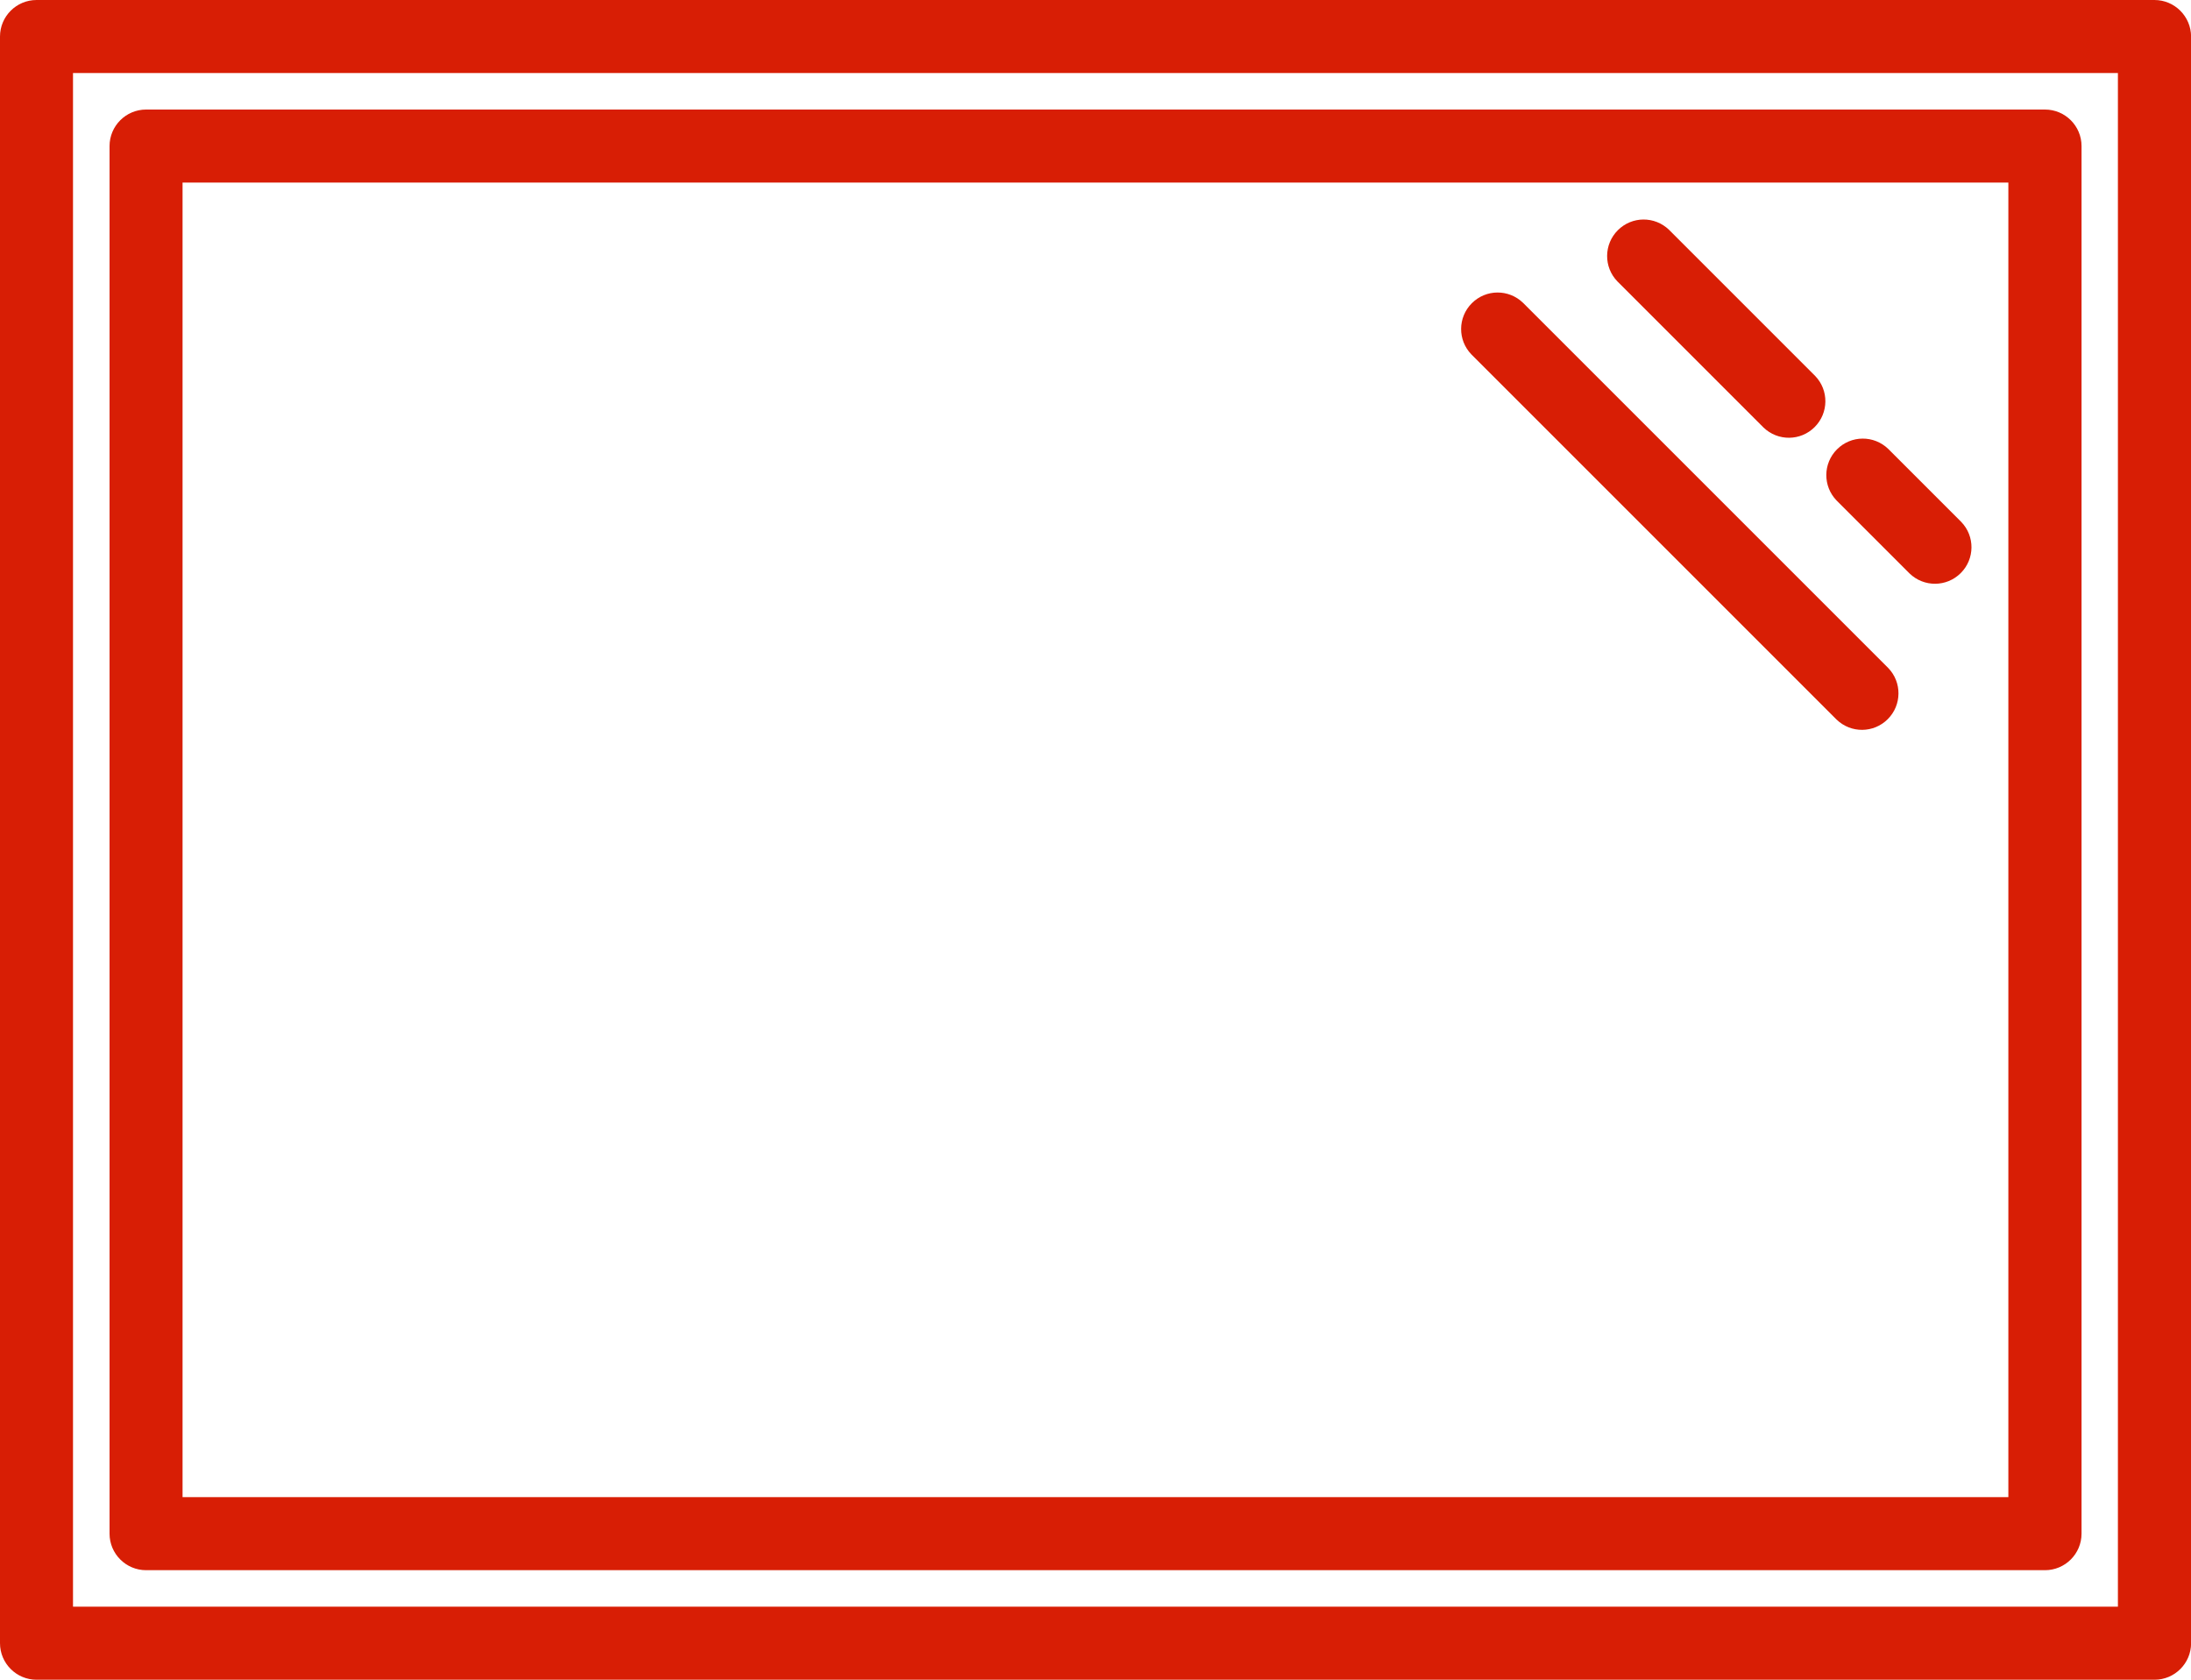 <?xml version="1.0" encoding="utf-8"?>
<!-- Generator: Adobe Illustrator 28.2.0, SVG Export Plug-In . SVG Version: 6.00 Build 0)  -->
<svg version="1.1" id="Capa_1" xmlns="http://www.w3.org/2000/svg" xmlns:xlink="http://www.w3.org/1999/xlink" x="0px" y="0px"
	 viewBox="0 0 250 191.67" style="enable-background:new 0 0 250 191.67;" xml:space="preserve">
<style type="text/css">
	.st0{fill:#D81E05;}
</style>
<g>
	<path class="st0" d="M245.83,0H4.17C1.87,0,0,1.87,0,4.17V187.5c0,2.3,1.87,4.17,4.17,4.17h241.67c2.3,0,4.17-1.87,4.17-4.17V4.17
		C250,1.87,248.13,0,245.83,0z M241.67,183.33H8.33v-175h233.33V183.33z"/>
	<path class="st0" d="M16.67,179.17h216.67c2.3,0,4.17-1.87,4.17-4.17V16.67c0-2.3-1.87-4.17-4.17-4.17H16.67
		c-2.3,0-4.17,1.87-4.17,4.17V175C12.5,177.3,14.37,179.17,16.67,179.17z M20.83,20.83h208.33v150H20.83V20.83z"/>
	<path class="st0" d="M201.22,48.78c1.64,1.58,4.23,1.56,5.84-0.05c1.61-1.61,1.63-4.21,0.05-5.84l-16.67-16.67
		c-1.64-1.58-4.23-1.56-5.84,0.05c-1.61,1.61-1.63,4.21-0.05,5.84L201.22,48.78z"/>
	<path class="st0" d="M215.45,51.22c-1.64-1.58-4.23-1.56-5.84,0.05c-1.61,1.61-1.63,4.21-0.05,5.84l8.33,8.33
		c1.64,1.58,4.23,1.56,5.84-0.05c1.61-1.61,1.63-4.21,0.05-5.84L215.45,51.22z"/>
	<path class="st0" d="M173.78,34.55c-1.64-1.58-4.23-1.56-5.84,0.05c-1.61,1.61-1.63,4.21-0.05,5.84l41.67,41.67
		c1.64,1.58,4.23,1.56,5.84-0.05c1.61-1.61,1.63-4.21,0.05-5.84L173.78,34.55z"/>
</g>
</svg>
